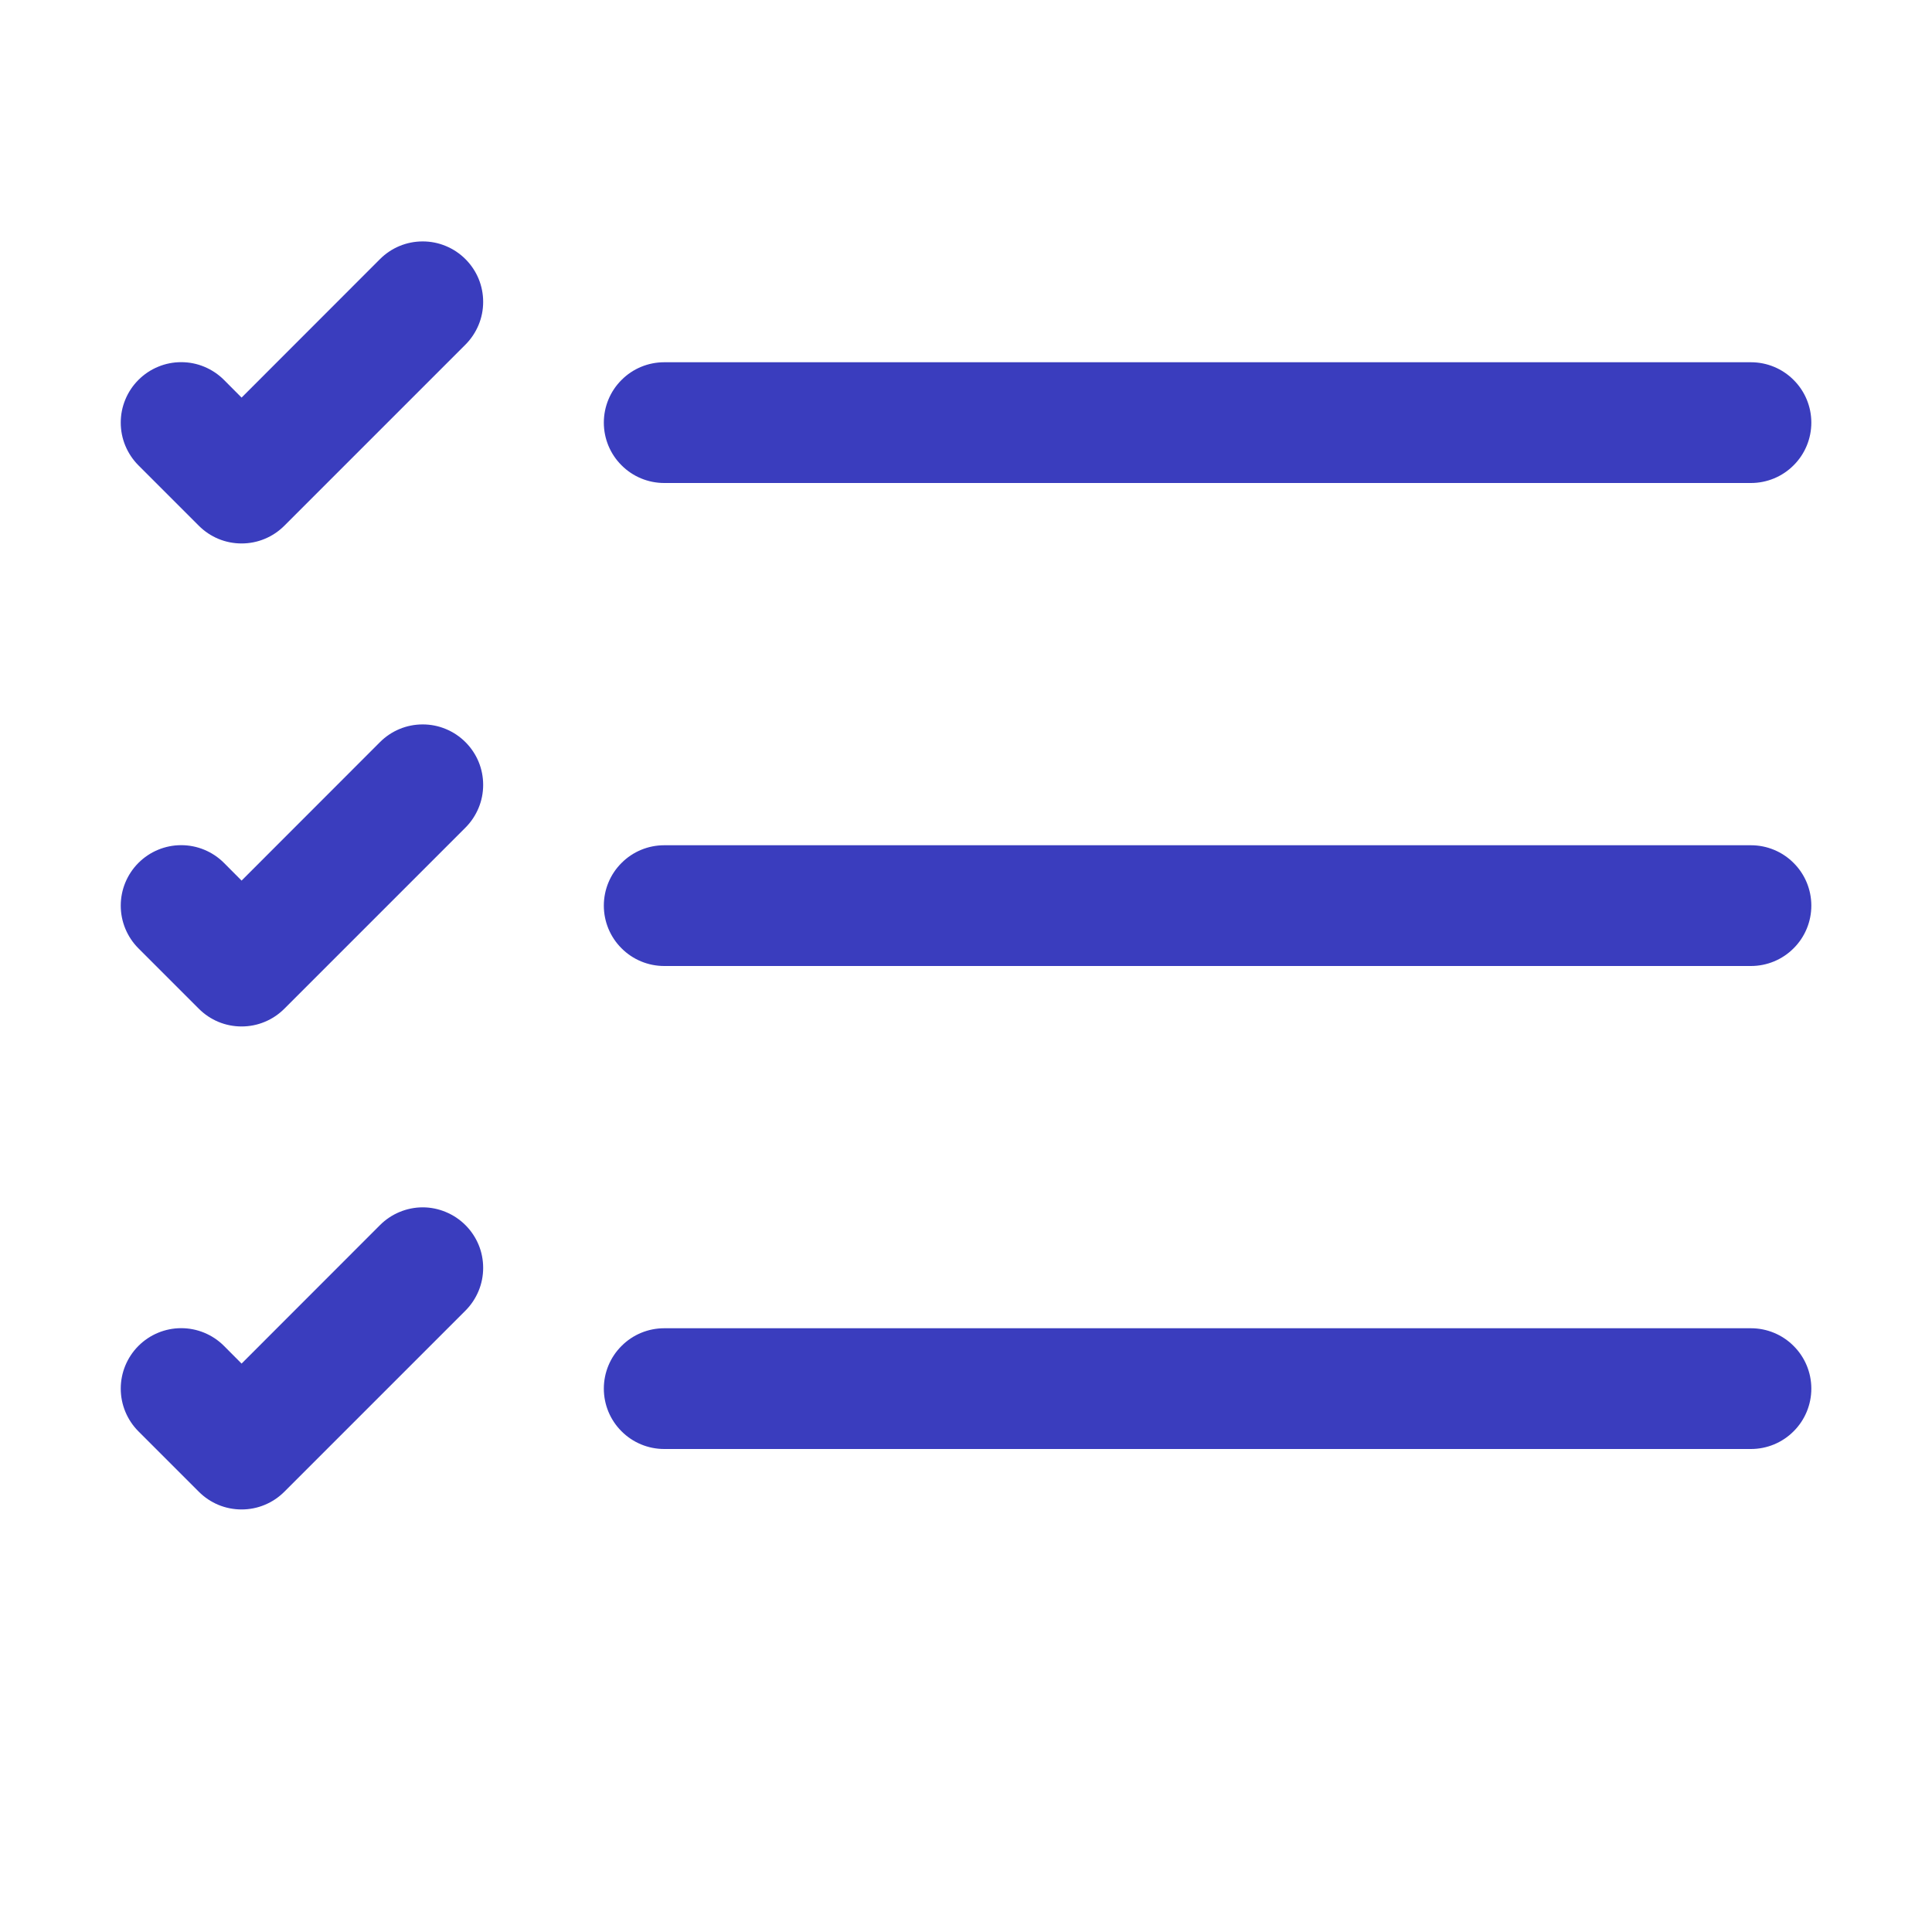 <svg width="24" height="24" viewBox="0 0 24 24" fill="none" xmlns="http://www.w3.org/2000/svg">
<path fill-rule="evenodd" clip-rule="evenodd" d="M7.501 17.25C7.501 17.051 7.58 16.86 7.721 16.72C7.861 16.579 8.052 16.5 8.251 16.5H21.751C21.95 16.5 22.141 16.579 22.281 16.72C22.422 16.86 22.501 17.051 22.501 17.25C22.501 17.449 22.422 17.64 22.281 17.78C22.141 17.921 21.95 18 21.751 18H8.251C8.052 18 7.861 17.921 7.721 17.78C7.58 17.64 7.501 17.449 7.501 17.25ZM7.501 11.25C7.501 11.051 7.58 10.86 7.721 10.72C7.861 10.579 8.052 10.5 8.251 10.5H21.751C21.95 10.5 22.141 10.579 22.281 10.72C22.422 10.86 22.501 11.051 22.501 11.25C22.501 11.449 22.422 11.64 22.281 11.78C22.141 11.921 21.95 12 21.751 12H8.251C8.052 12 7.861 11.921 7.721 11.78C7.58 11.64 7.501 11.449 7.501 11.25ZM7.501 5.25C7.501 5.051 7.58 4.86 7.721 4.72C7.861 4.579 8.052 4.5 8.251 4.5H21.751C21.95 4.5 22.141 4.579 22.281 4.72C22.422 4.86 22.501 5.051 22.501 5.25C22.501 5.449 22.422 5.64 22.281 5.78C22.141 5.921 21.95 6 21.751 6H8.251C8.052 6 7.861 5.921 7.721 5.78C7.58 5.64 7.501 5.449 7.501 5.25ZM5.782 3.219C5.852 3.289 5.907 3.371 5.945 3.462C5.983 3.554 6.002 3.651 6.002 3.75C6.002 3.849 5.983 3.946 5.945 4.037C5.907 4.128 5.852 4.211 5.782 4.281L3.532 6.531C3.462 6.601 3.38 6.656 3.288 6.694C3.197 6.732 3.1 6.751 3.001 6.751C2.902 6.751 2.805 6.732 2.713 6.694C2.622 6.656 2.54 6.601 2.47 6.531L1.72 5.781C1.65 5.711 1.595 5.628 1.557 5.537C1.519 5.446 1.5 5.348 1.5 5.25C1.5 5.151 1.519 5.054 1.557 4.963C1.595 4.871 1.65 4.789 1.72 4.719C1.79 4.649 1.872 4.594 1.964 4.556C2.055 4.518 2.152 4.499 2.251 4.499C2.35 4.499 2.447 4.518 2.538 4.556C2.629 4.594 2.712 4.649 2.782 4.719L3.001 4.939L4.72 3.219C4.79 3.149 4.872 3.094 4.963 3.056C5.055 3.018 5.152 2.999 5.251 2.999C5.35 2.999 5.447 3.018 5.538 3.056C5.63 3.094 5.712 3.149 5.782 3.219ZM5.782 9.219C5.852 9.289 5.907 9.371 5.945 9.462C5.983 9.554 6.002 9.651 6.002 9.75C6.002 9.849 5.983 9.946 5.945 10.037C5.907 10.128 5.852 10.211 5.782 10.281L3.532 12.531C3.462 12.601 3.38 12.656 3.288 12.694C3.197 12.732 3.1 12.751 3.001 12.751C2.902 12.751 2.805 12.732 2.713 12.694C2.622 12.656 2.54 12.601 2.47 12.531L1.72 11.781C1.579 11.64 1.5 11.449 1.5 11.25C1.5 11.051 1.579 10.86 1.72 10.719C1.861 10.578 2.052 10.499 2.251 10.499C2.45 10.499 2.641 10.578 2.782 10.719L3.001 10.939L4.72 9.219C4.79 9.149 4.872 9.094 4.963 9.056C5.055 9.018 5.152 8.999 5.251 8.999C5.35 8.999 5.447 9.018 5.538 9.056C5.63 9.094 5.712 9.149 5.782 9.219ZM5.782 15.219C5.852 15.289 5.907 15.371 5.945 15.462C5.983 15.553 6.002 15.651 6.002 15.75C6.002 15.848 5.983 15.946 5.945 16.037C5.907 16.128 5.852 16.211 5.782 16.281L3.532 18.531C3.462 18.601 3.38 18.656 3.288 18.694C3.197 18.732 3.1 18.751 3.001 18.751C2.902 18.751 2.805 18.732 2.713 18.694C2.622 18.656 2.54 18.601 2.47 18.531L1.72 17.781C1.579 17.64 1.5 17.449 1.5 17.25C1.5 17.051 1.579 16.86 1.72 16.719C1.861 16.578 2.052 16.499 2.251 16.499C2.45 16.499 2.641 16.578 2.782 16.719L3.001 16.939L4.72 15.219C4.79 15.149 4.872 15.094 4.963 15.056C5.055 15.018 5.152 14.998 5.251 14.998C5.35 14.998 5.447 15.018 5.538 15.056C5.63 15.094 5.712 15.149 5.782 15.219Z" fill="#3A3DBE"/>
</svg>

